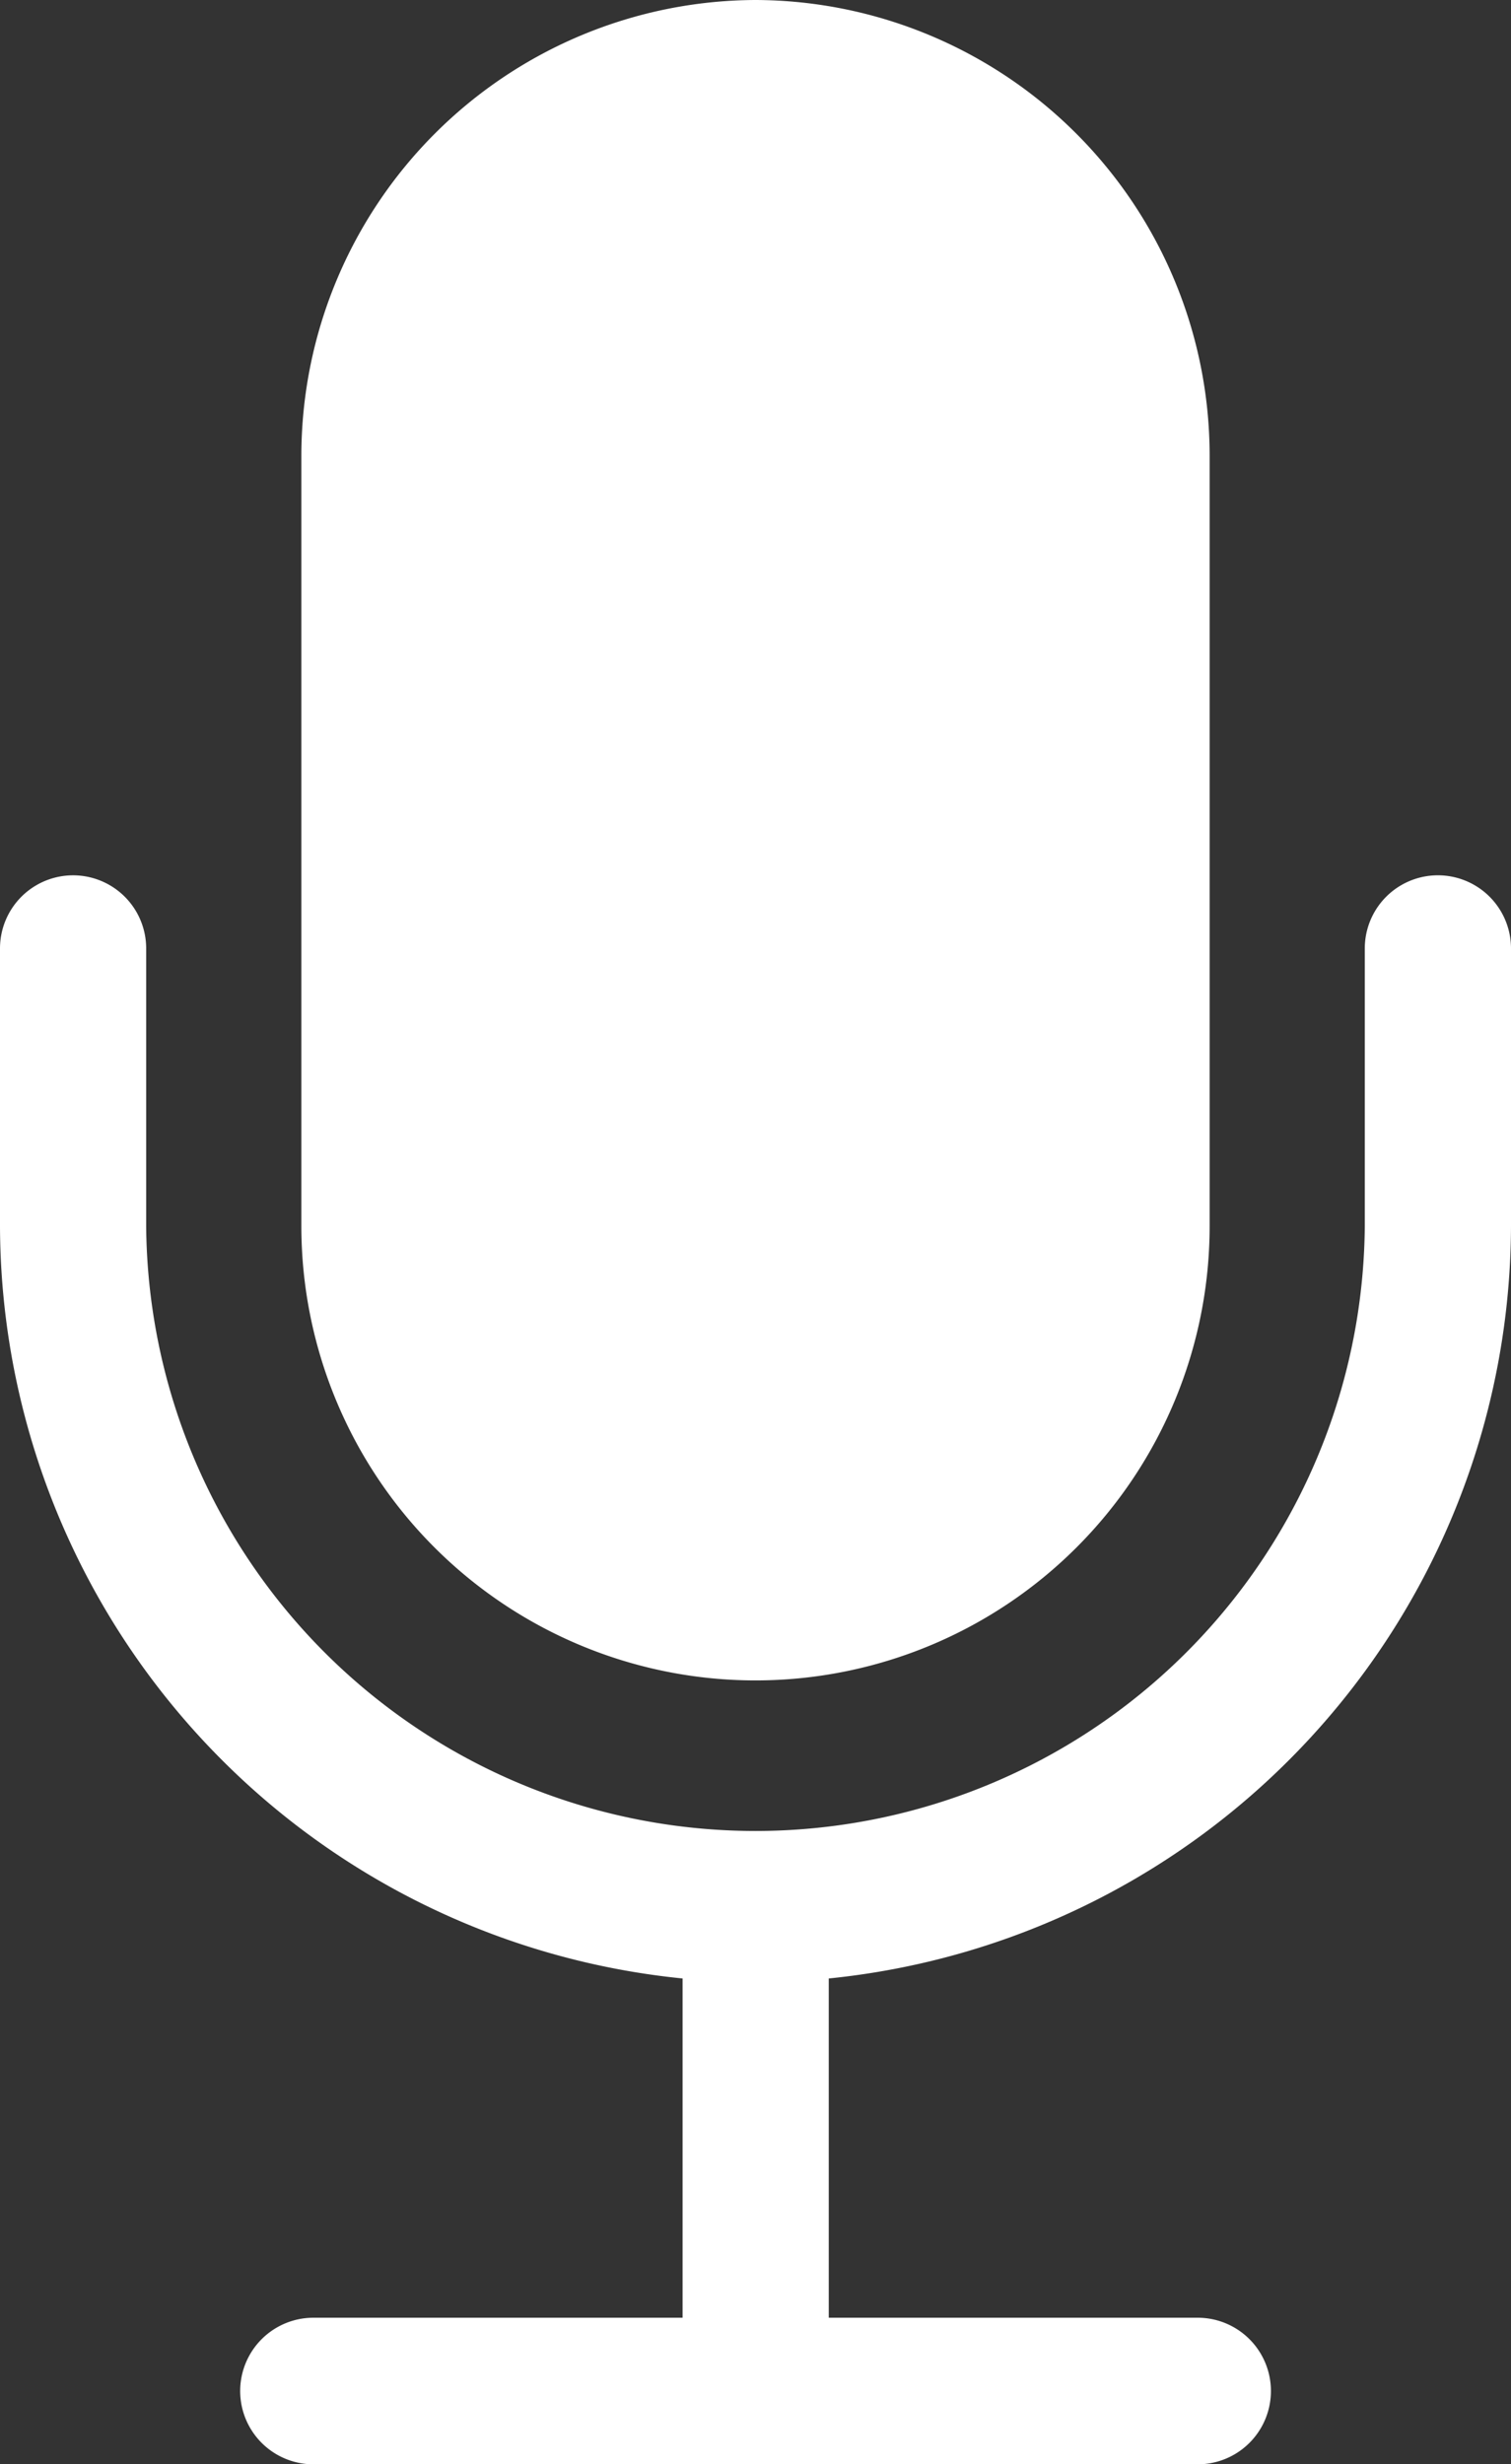<svg id="Gruppe_100" data-name="Gruppe 100" xmlns="http://www.w3.org/2000/svg" xmlns:xlink="http://www.w3.org/1999/xlink" width="41.886" height="68.281" viewBox="0 0 41.886 68.281">
  <rect x="0" y="0" width="41.886" height="68.281" fill="#333333" stroke="none"/>
  <defs>
    <clipPath id="clip-path">
      <rect id="Rechteck_63" data-name="Rechteck 63" width="41.886" height="68.281" fill="#fff"/>
    </clipPath>
  </defs>
  <g id="Gruppe_99" data-name="Gruppe 99" clip-path="url(#clip-path)">
    <path id="Pfad_147" data-name="Pfad 147" d="M41.886,31.195v2.778A21.017,21.017,0,0,1,22.974,54.821v9.4H33.2a2.031,2.031,0,1,1,0,4.062H8.689a2.031,2.031,0,0,1,0-4.062H18.922v-9.4A21.015,21.015,0,0,1,0,33.973V26.28a2.026,2.026,0,0,1,4.052,0v7.693a16.891,16.891,0,0,0,33.781,0V26.28a2.026,2.026,0,0,1,4.053,0ZM20.943,0h0A12.631,12.631,0,0,1,33.532,12.6V33.973a12.589,12.589,0,0,1-25.178,0V12.6A12.637,12.637,0,0,1,20.943,0" fill="#fff"/>
  </g>
</svg>
